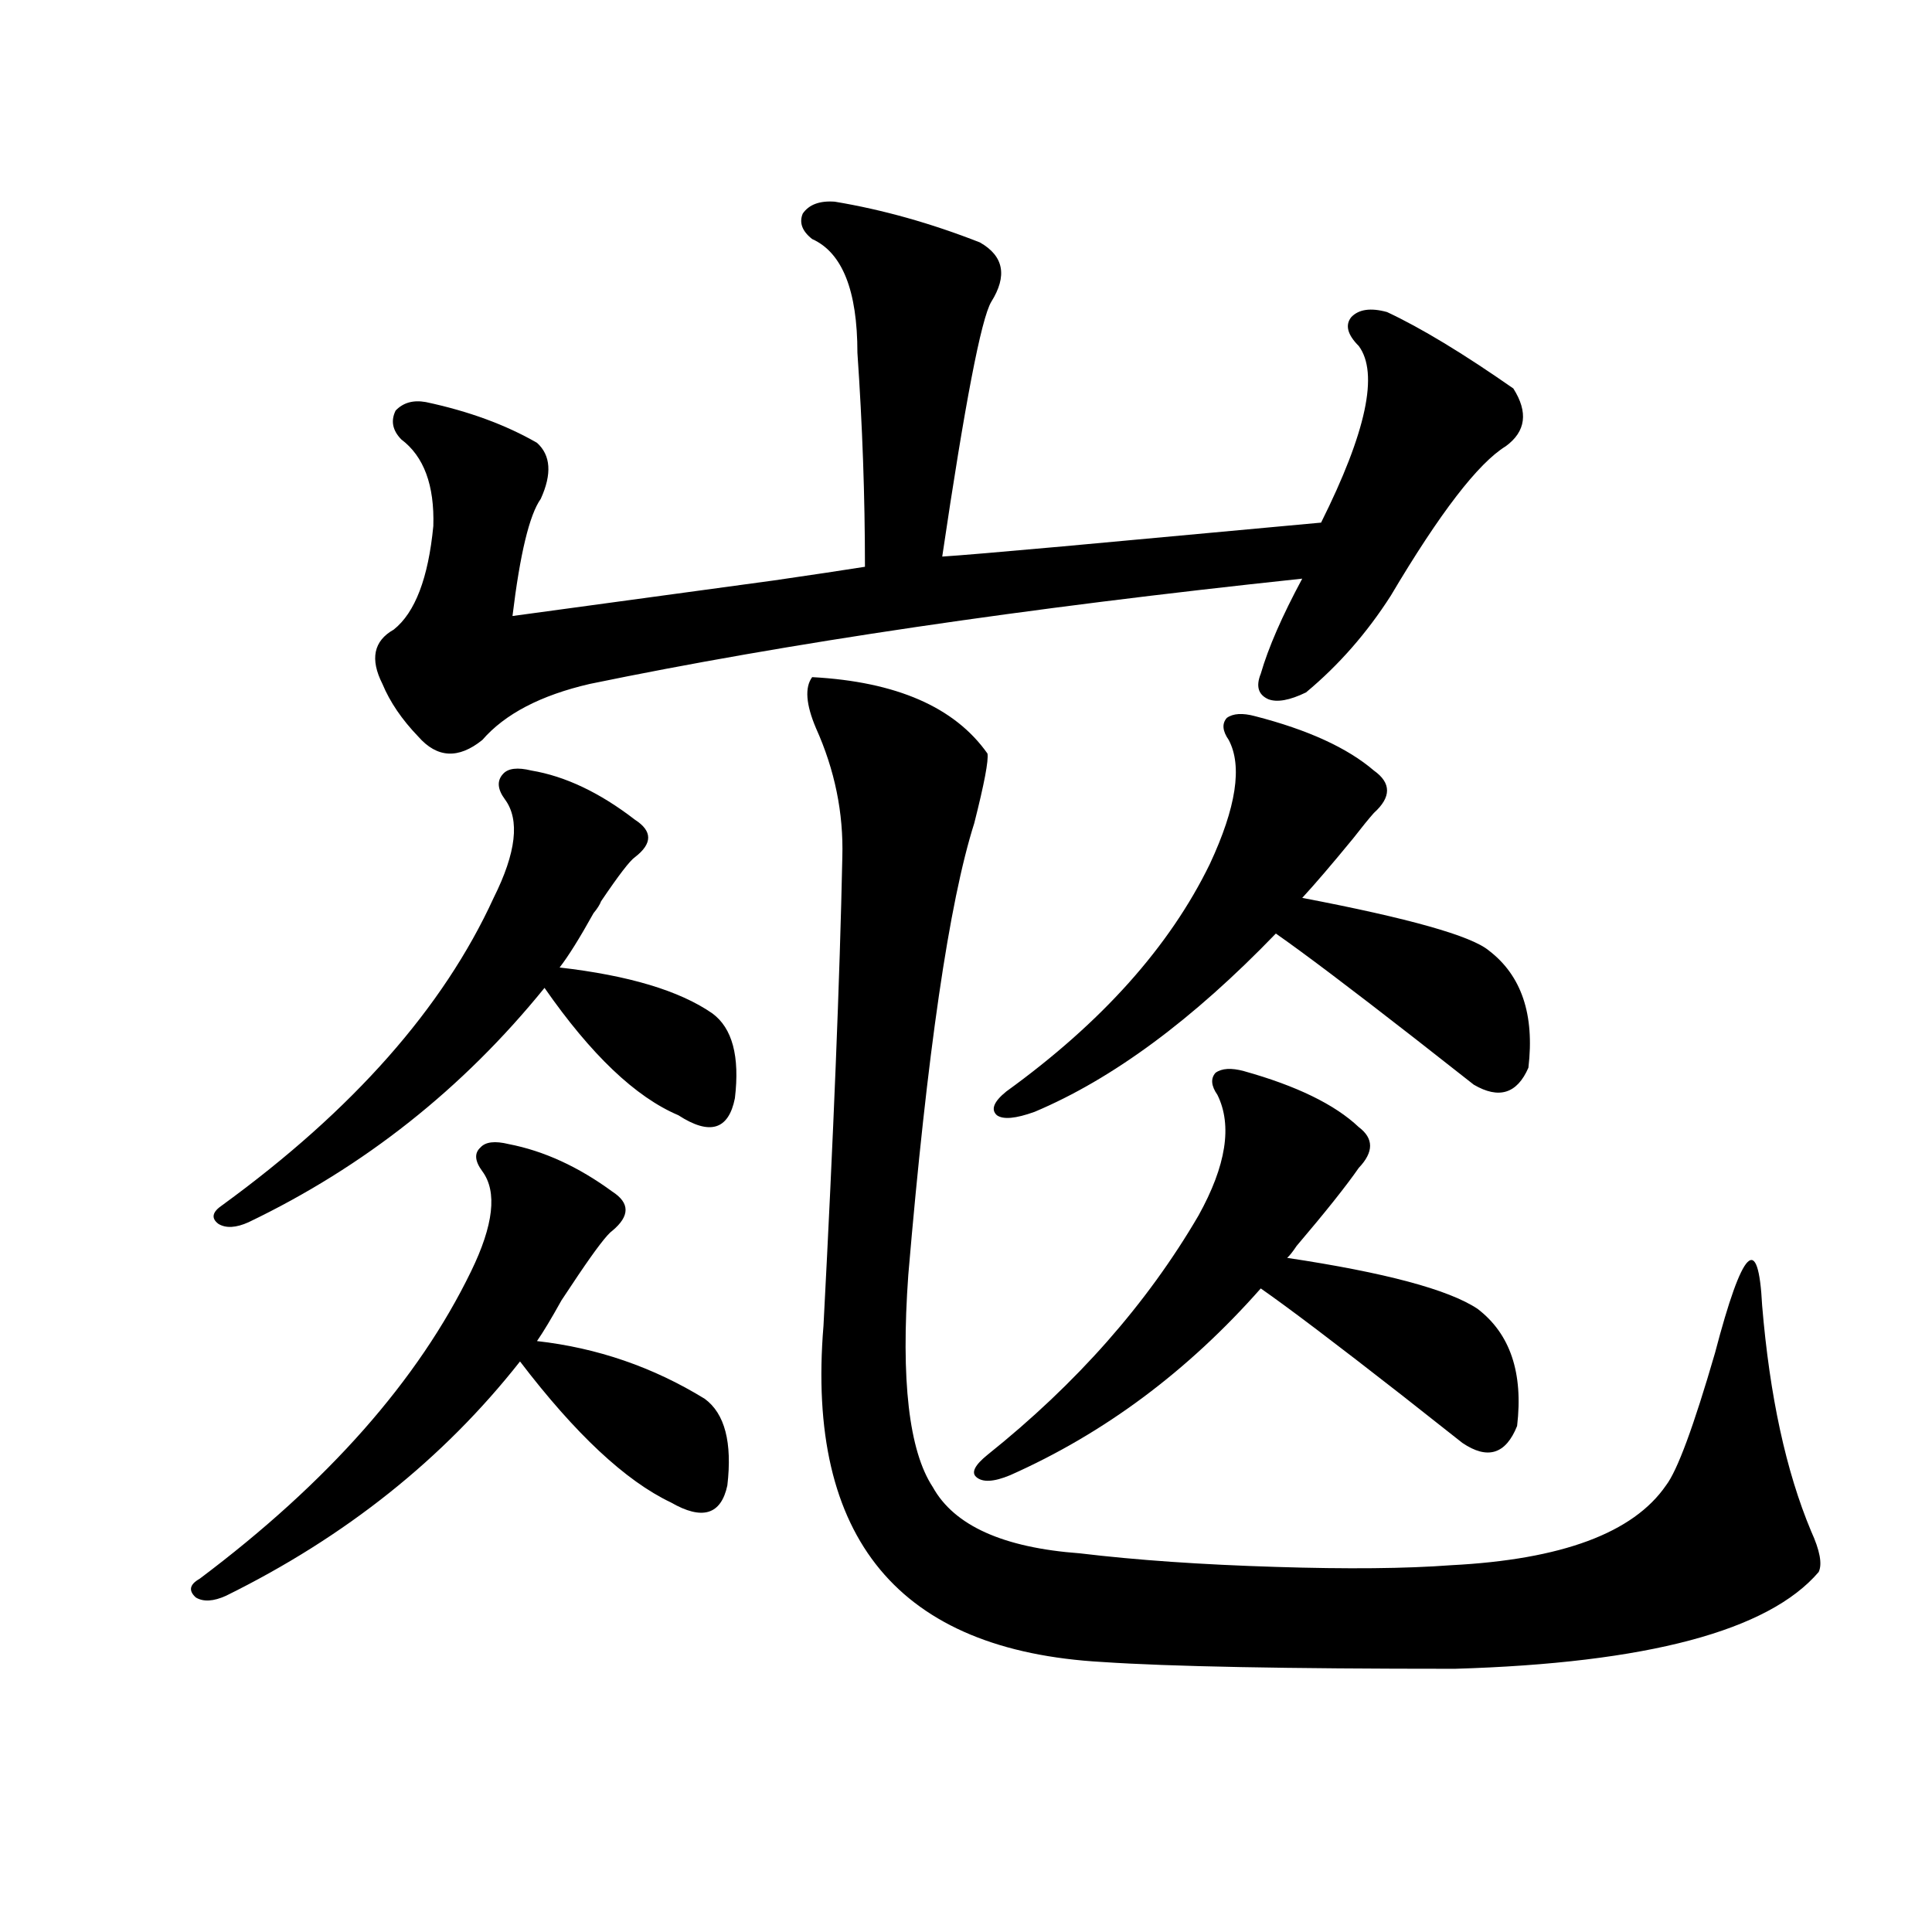 <?xml version="1.0" encoding="utf-8"?>
<!-- Generator: Adobe Illustrator 16.0.0, SVG Export Plug-In . SVG Version: 6.00 Build 0)  -->
<!DOCTYPE svg PUBLIC "-//W3C//DTD SVG 1.1//EN" "http://www.w3.org/Graphics/SVG/1.1/DTD/svg11.dtd">
<svg version="1.1" id="图层_1" xmlns="http://www.w3.org/2000/svg" xmlns:xlink="http://www.w3.org/1999/xlink" x="0px" y="0px"
	 width="1000px" height="1000px" viewBox="0 0 1000 1000" enable-background="new 0 0 1000 1000" xml:space="preserve">
<path d="M263.311,592.184c18.201,3.516,36.097,11.728,53.657,24.609c9.101,5.864,9.101,12.607,0,20.215
	c-2.606,1.758-8.46,9.38-17.561,22.852c-1.951,2.939-4.878,7.333-8.78,13.184c-5.213,9.38-9.436,16.411-12.683,21.094
	c31.219,3.516,60.151,13.486,86.827,29.883c10.396,7.622,14.299,22.563,11.707,44.824c-3.262,15.244-13.018,18.169-29.268,8.789
	c-23.414-11.124-49.435-35.445-78.047-72.949c-39.679,50.4-90.409,90.83-152.191,121.289c-6.509,2.939-11.707,3.227-15.609,0.879
	c-3.902-3.516-3.262-6.729,1.951-9.668c66.34-49.795,113.168-102.832,140.484-159.082c11.707-24.019,13.658-41.309,5.854-51.855
	c-3.902-5.273-4.237-9.366-0.976-12.305C251.269,591.017,256.146,590.426,263.311,592.184z M275.018,398.824
	c17.561,2.939,35.441,11.426,53.657,25.488c9.101,5.864,9.101,12.305,0,19.336c-2.606,1.758-8.46,9.38-17.561,22.852
	c-0.655,1.758-1.951,3.818-3.902,6.152c-7.164,12.895-13.018,22.275-17.561,28.125c35.762,4.106,62.103,12.016,79.022,23.73
	c10.396,7.622,14.299,22.275,11.707,43.945c-3.262,16.411-13.018,19.336-29.268,8.789c-22.118-9.366-45.212-31.338-69.267-65.918
	c-42.285,52.158-93.336,92.587-153.167,121.289c-6.509,2.939-11.707,3.227-15.609,0.879c-3.902-2.925-3.262-6.152,1.951-9.668
	c67.636-49.219,114.464-102.241,140.484-159.082c11.707-23.428,13.658-40.43,5.854-50.977c-3.902-5.273-4.237-9.668-0.976-13.184
	C262.976,397.657,267.854,397.067,275.018,398.824z M432.087,104.391c24.71,4.106,49.755,11.137,75.12,21.094
	c12.348,7.031,14.299,17.29,5.854,30.762c-5.213,8.789-13.658,52.734-25.365,131.836c9.101-0.577,29.908-2.334,62.438-5.273
	c70.242-6.441,114.784-10.547,133.655-12.305c23.414-46.87,29.908-77.344,19.512-91.406c-5.854-5.85-7.164-10.835-3.902-14.941
	c3.902-4.092,10.076-4.971,18.536-2.637c17.561,8.212,39.344,21.396,65.364,39.551c7.805,12.305,6.494,22.275-3.902,29.883
	c-14.313,8.789-34.146,34.58-59.511,77.344c-12.362,19.336-26.996,36.035-43.901,50.098c-8.46,4.106-14.969,5.273-19.512,3.516
	c-5.213-2.334-6.509-6.729-3.902-13.184c3.902-13.472,11.052-29.883,21.463-49.219C530.286,314.752,407.362,332.906,305.261,354
	c-25.365,5.864-43.901,15.532-55.608,29.004c-12.362,9.97-23.414,9.38-33.17-1.758c-8.46-8.789-14.634-17.866-18.536-27.246
	c-6.509-12.881-4.558-22.261,5.854-28.125c11.052-8.789,17.881-26.656,20.487-53.613c0.641-21.094-4.878-36.035-16.585-44.824
	c-4.558-4.683-5.533-9.668-2.927-14.941c3.902-4.092,9.101-5.562,15.609-4.395c22.104,4.697,41.295,11.728,57.56,21.094
	c7.149,6.455,7.805,16.123,1.951,29.004c-5.854,8.212-10.731,28.427-14.634,60.645c21.463-2.925,66.66-9.077,135.606-18.457
	c20.152-2.925,35.762-5.273,46.828-7.031c0-36.323-1.311-73.238-3.902-110.742c0-32.217-7.805-51.855-23.414-58.887
	c-5.213-4.092-6.829-8.487-4.878-13.184C418.749,105.86,424.282,103.814,432.087,104.391z M420.38,350.485
	c43.566,2.348,73.81,15.532,90.729,39.551c0.641,3.516-1.631,15.532-6.829,36.035c-13.018,41.02-24.39,118.955-34.146,233.789
	c-3.902,54.492,0.32,91.118,12.683,109.863c11.052,19.927,36.417,31.352,76.096,34.277c29.268,3.516,63.078,5.864,101.461,7.031
	c37.072,1.181,67.315,0.879,90.729-0.879c57.225-2.925,94.297-16.699,111.217-41.309c5.854-7.608,14.299-30.459,25.365-68.555
	c14.299-54.492,22.438-62.691,24.39-24.609c3.902,46.884,12.348,85.844,25.365,116.895c4.543,9.97,5.854,17.001,3.902,21.094
	c-26.021,30.459-88.778,47.159-188.288,50.098c-87.162,0-147.969-1.181-182.435-3.516
	c-105.363-5.864-153.502-63.858-144.387-174.023c5.198-99.014,8.445-179.874,9.756-242.578c0.641-22.852-3.902-45.113-13.658-66.797
	C417.118,364.547,416.478,355.758,420.38,350.485z M643.789,554.391c27.316,7.622,47.148,17.29,59.511,29.004
	c7.805,5.864,7.805,12.895,0,21.094c-6.509,9.38-17.24,22.852-32.194,40.43c-1.951,2.939-3.582,4.985-4.878,6.152
	c50.73,7.622,83.565,16.411,98.534,26.367c16.905,12.895,23.734,33.11,20.487,60.645c-5.854,14.653-15.289,17.578-28.292,8.789
	c-5.213-4.092-15.609-12.305-31.219-24.609c-34.48-26.944-58.87-45.401-73.169-55.371c-37.728,42.778-80.974,75.009-129.753,96.68
	c-8.46,3.516-14.313,3.818-17.561,0.879c-2.606-2.334-0.655-6.152,5.854-11.426c46.173-36.914,82.59-78.223,109.266-123.926
	c14.299-25.777,17.561-46.582,9.756-62.402c-3.262-4.683-3.582-8.487-0.976-11.426C632.402,552.935,637.28,552.633,643.789,554.391z
	 M649.643,370.699c27.316,7.031,47.804,16.411,61.462,28.125c9.101,6.455,9.101,13.774,0,21.973
	c-2.606,2.939-6.188,7.333-10.731,13.184c-11.066,13.486-19.847,23.73-26.341,30.762c55.273,10.547,87.468,19.638,96.583,27.246
	c16.905,12.895,23.734,33.11,20.487,60.645c-5.854,13.486-15.289,16.411-28.292,8.789c-5.213-4.092-15.289-12.002-30.243-23.73
	c-33.825-26.367-57.895-44.522-72.193-54.492c-42.926,44.536-84.556,75.298-124.875,92.285c-9.756,3.516-16.265,4.106-19.512,1.758
	c-3.262-2.925-1.631-7.031,4.878-12.305c49.42-35.733,84.541-74.995,105.363-117.773c13.658-29.292,16.905-50.674,9.756-64.16
	c-3.262-4.683-3.582-8.487-0.976-11.426C638.256,369.244,643.134,368.942,649.643,370.699z"/>
</svg>
